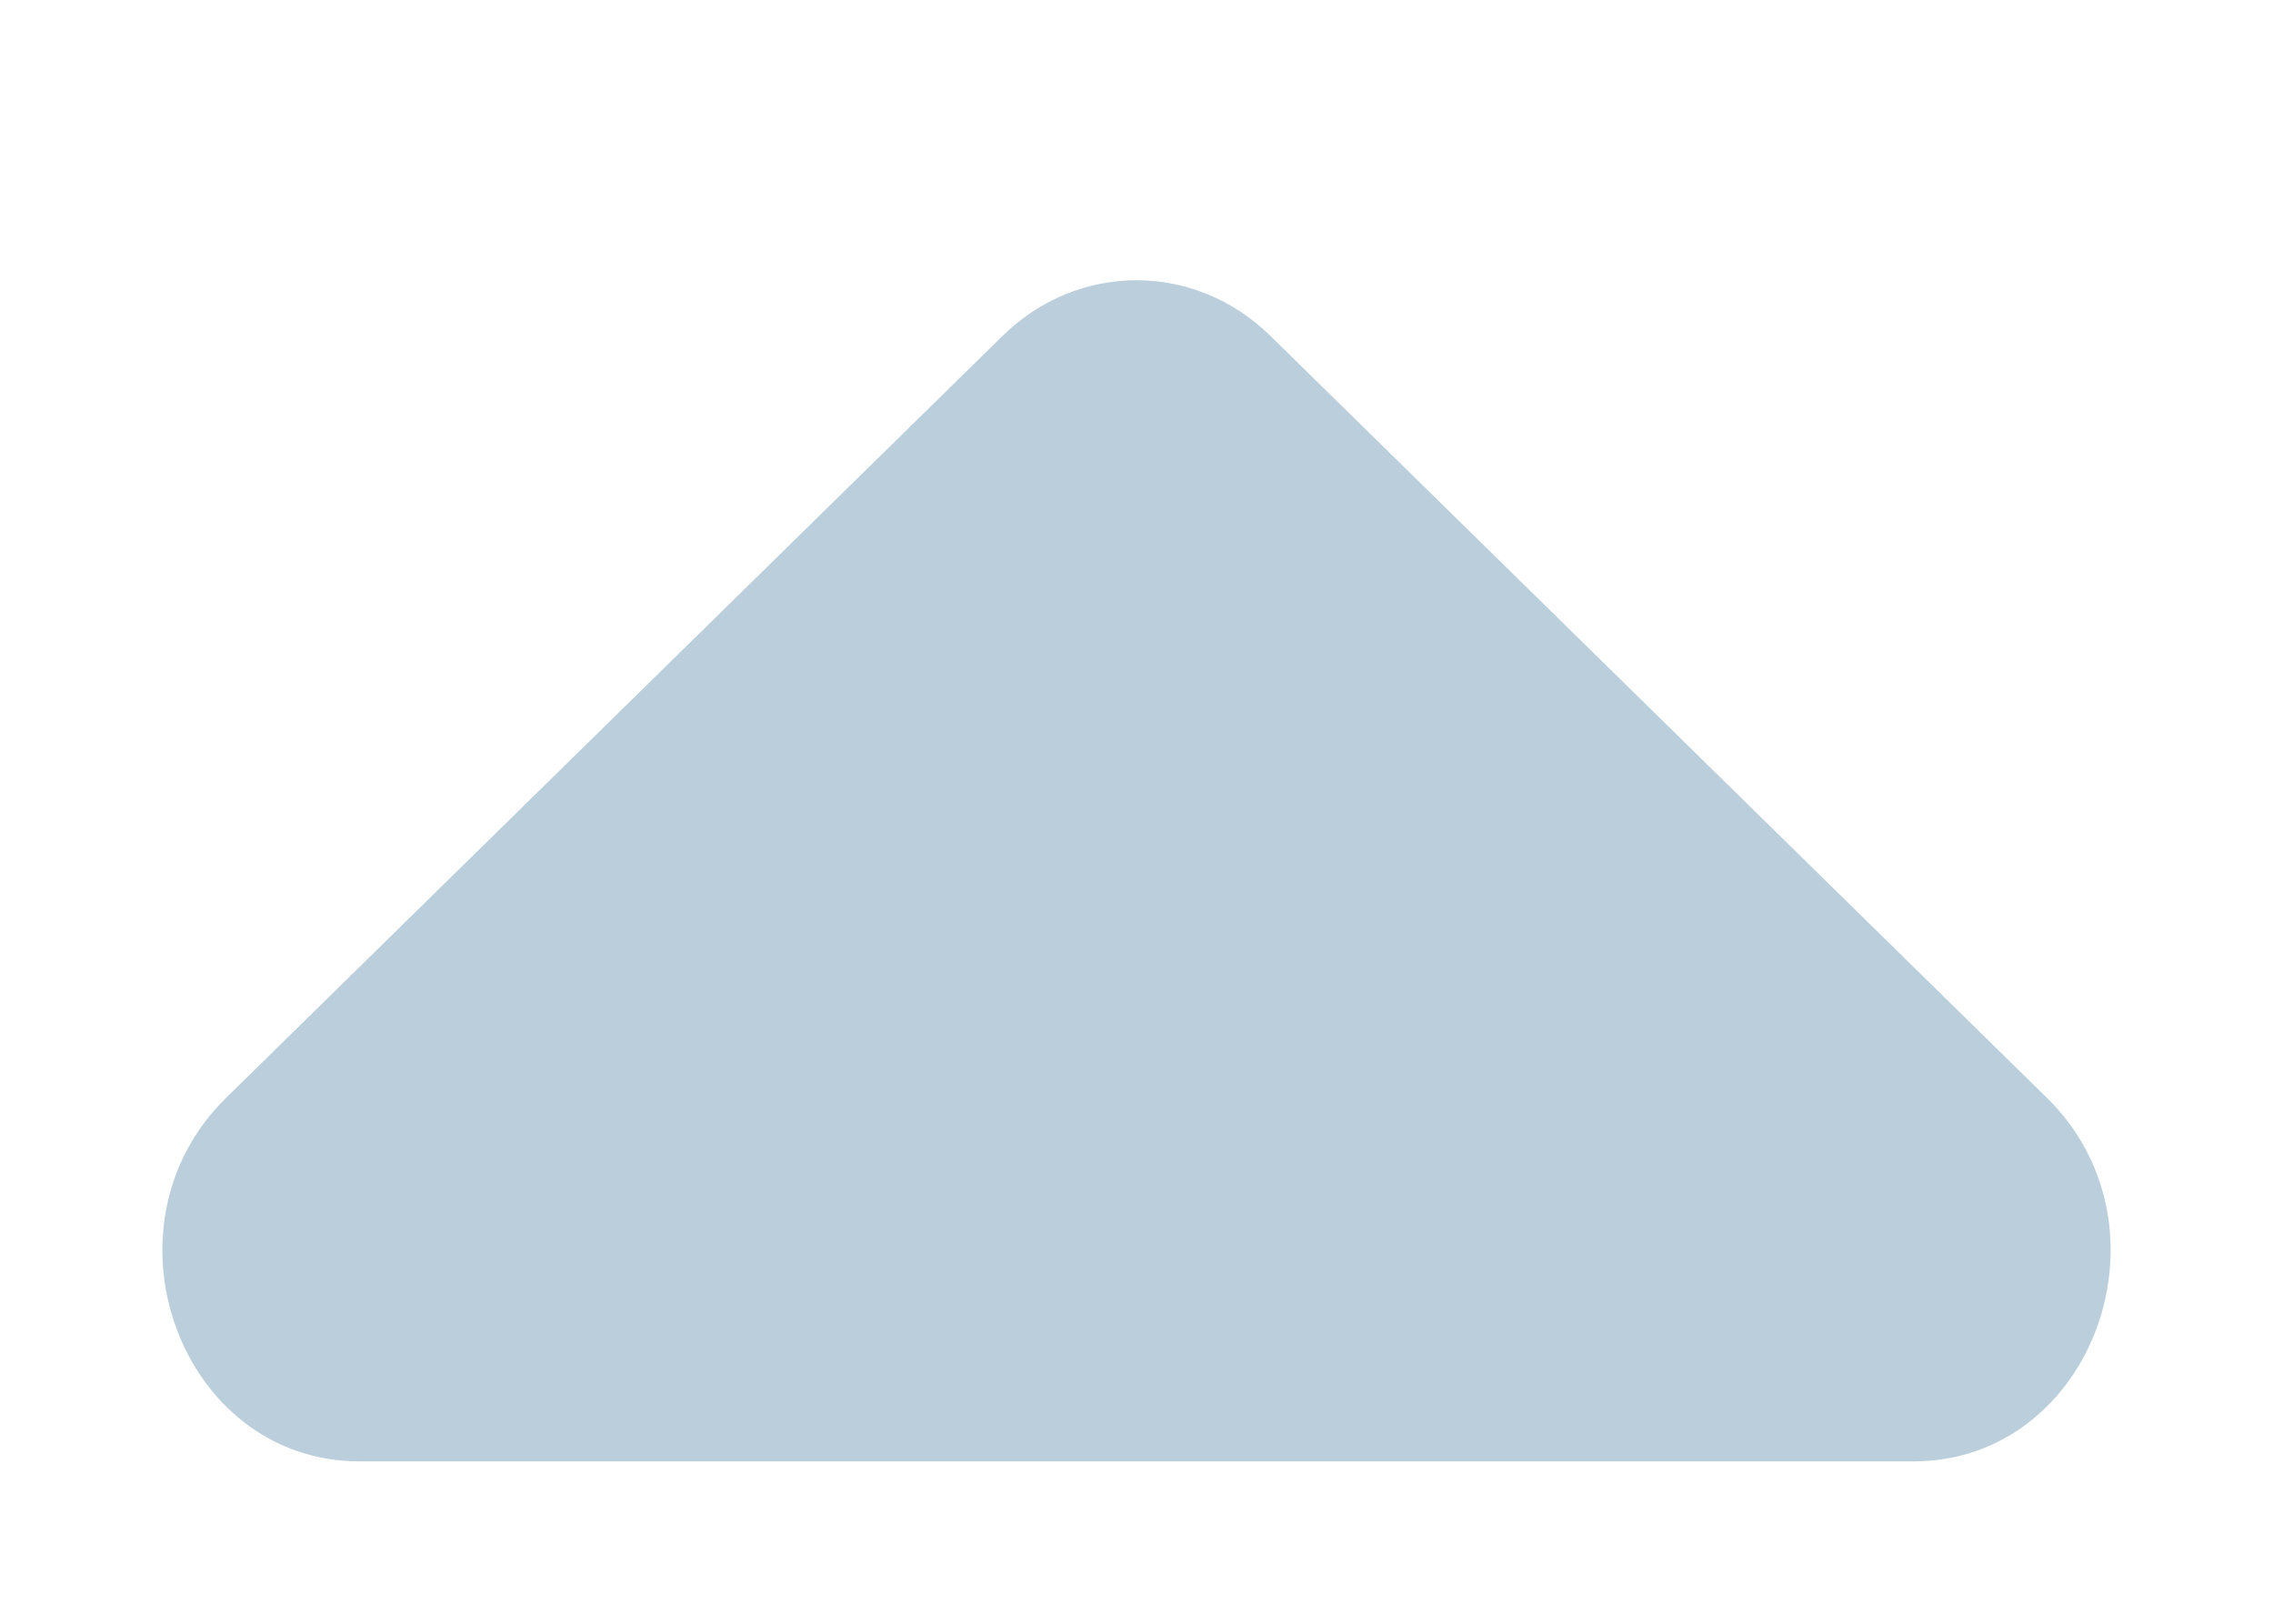 <svg width="7" height="5" viewBox="0 0 7 5" fill="none" xmlns="http://www.w3.org/2000/svg">
    <path d="M3.912 1.034L6.304 3.381C6.709 3.779 6.444 4.5 5.892 4.5L1.108 4.5C0.556 4.5 0.291 3.779 0.696 3.381L3.088 1.034C3.321 0.806 3.679 0.806 3.912 1.034Z"
          fill="#D9D9D9"/>
    <path d="M3.912 1.034L6.304 3.381C6.709 3.779 6.444 4.5 5.892 4.5L1.108 4.5C0.556 4.5 0.291 3.779 0.696 3.381L3.088 1.034C3.321 0.806 3.679 0.806 3.912 1.034Z"
          fill="#0A8FEF" fill-opacity="0.15"/>
</svg>